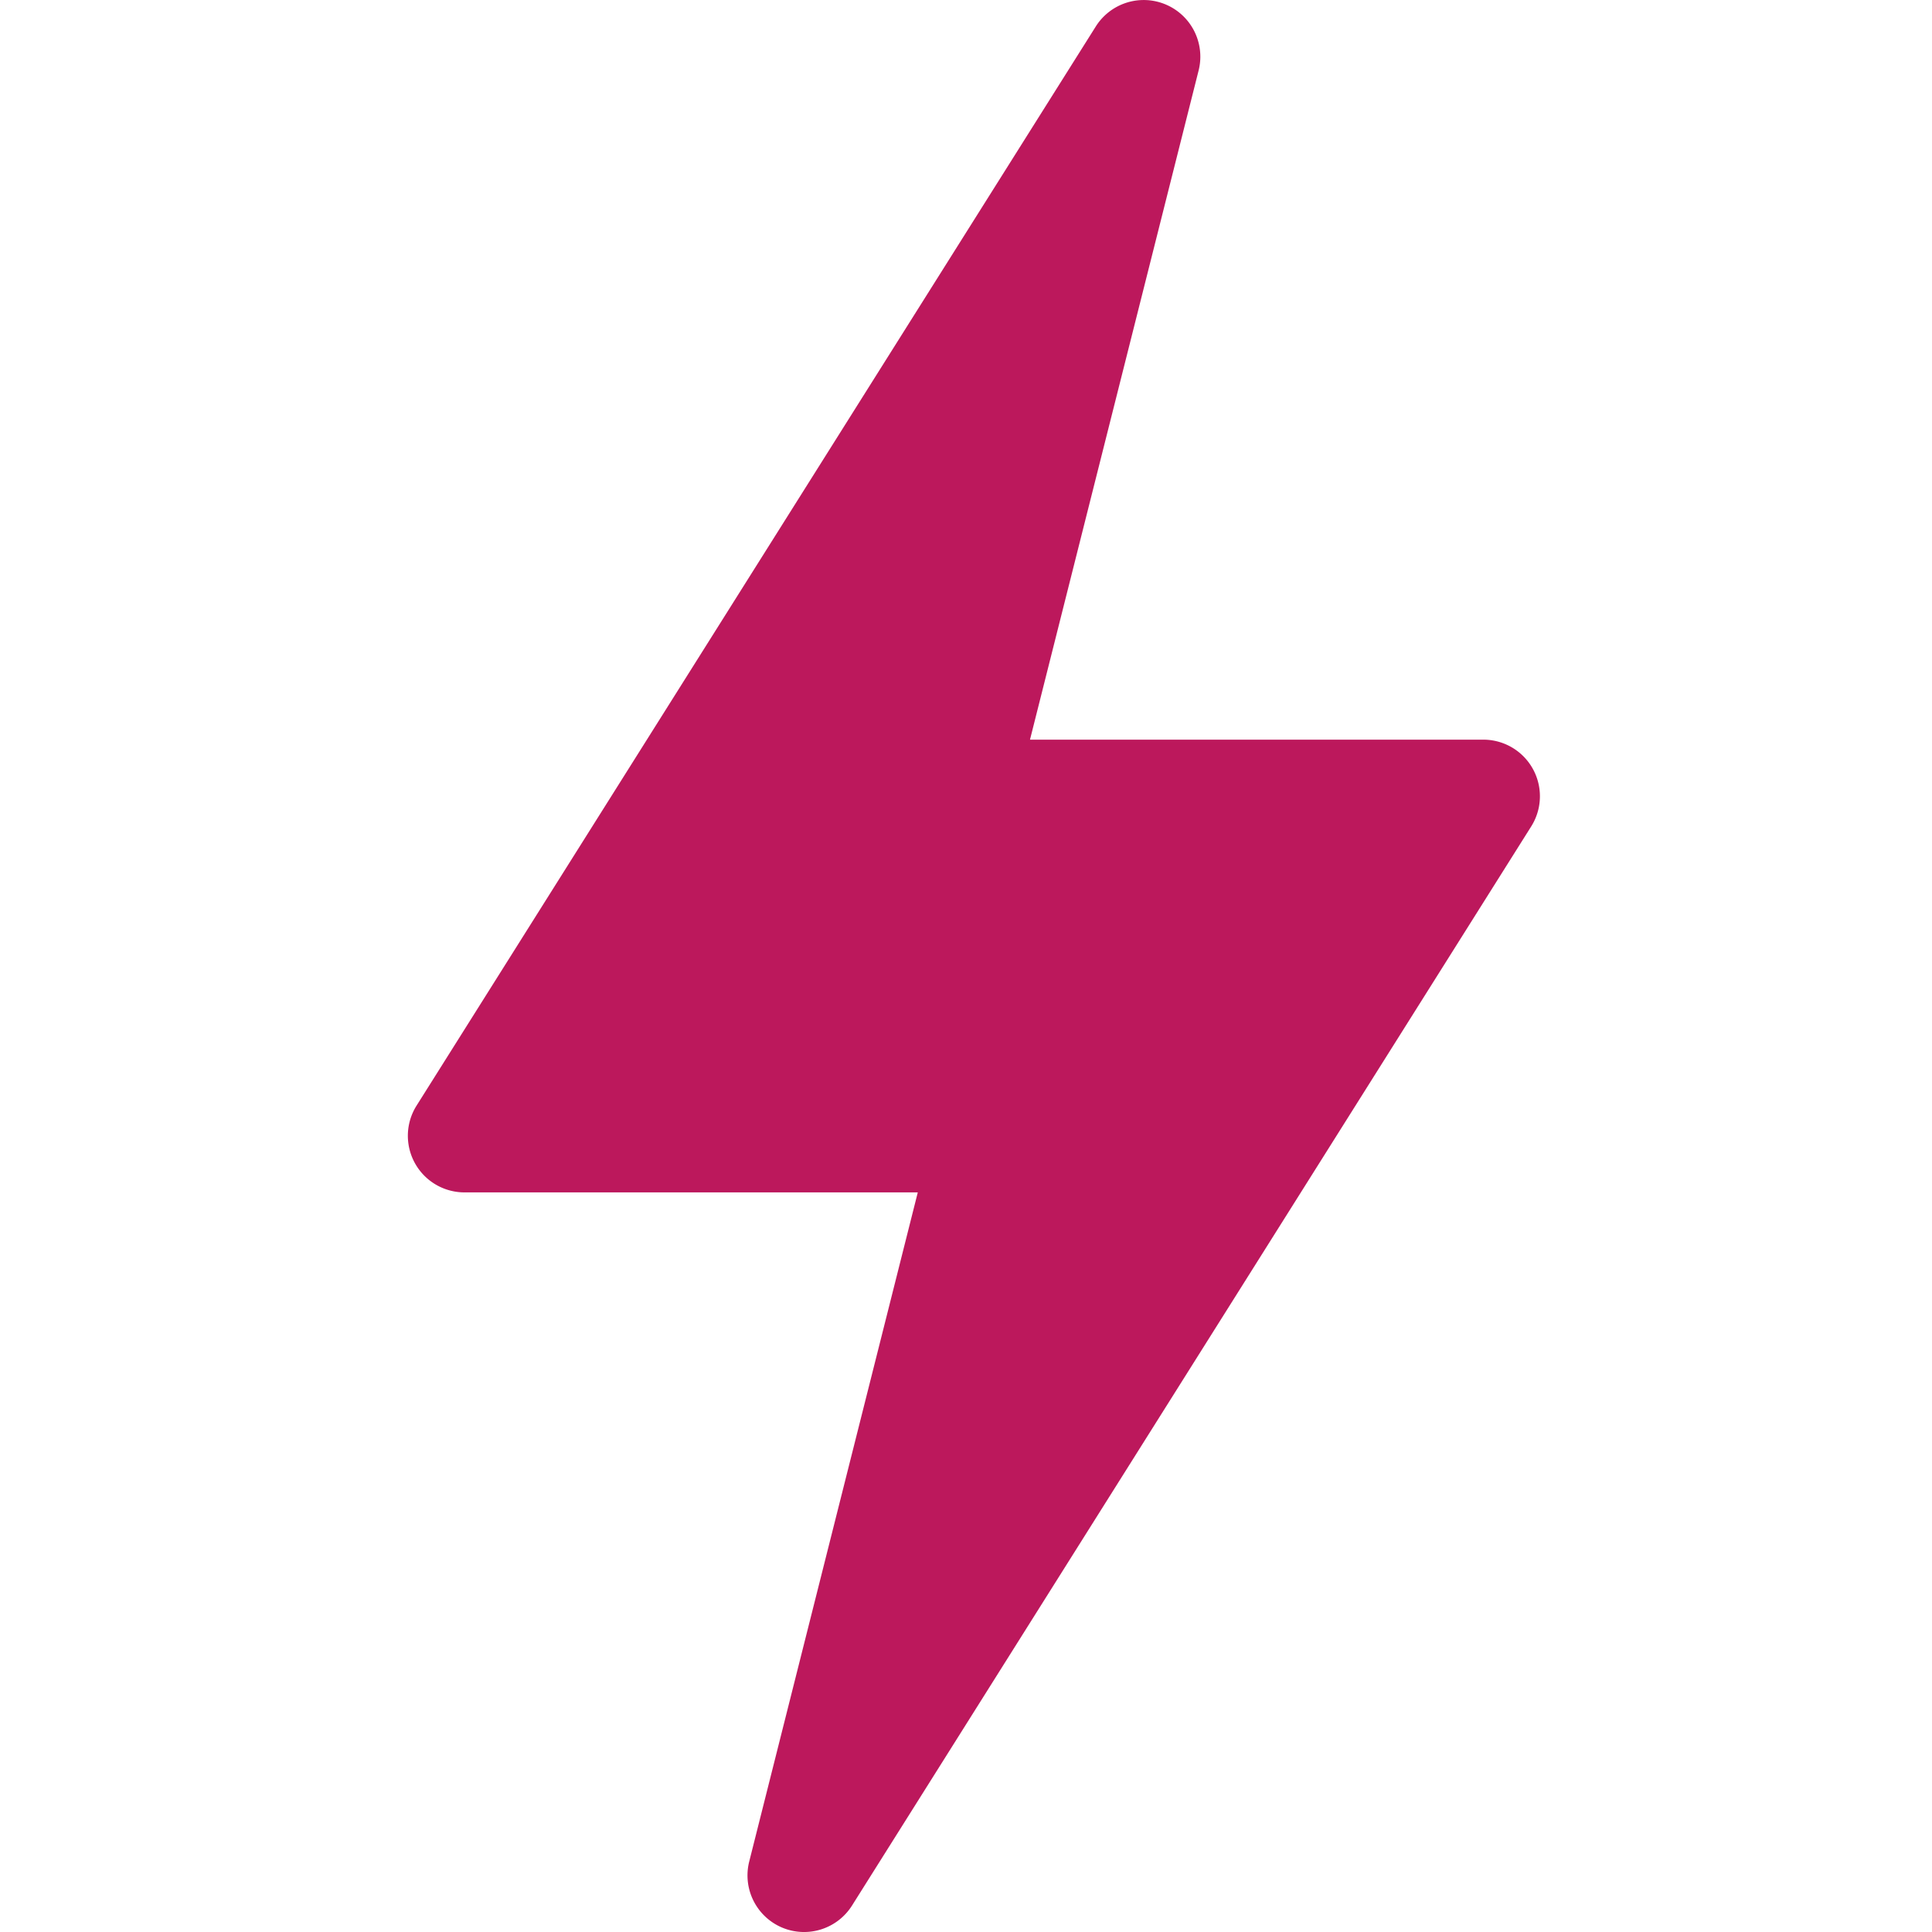 <svg xmlns="http://www.w3.org/2000/svg" xmlns:xlink="http://www.w3.org/1999/xlink" width="90" height="90" viewBox="0 0 90 90">
  <defs>
    <style>
      .cls-1 {
        clip-path: url(#clip-Mayor_disponibilidad_de_cargadores_1);
      }

      .cls-2 {
        fill: #bc185c;
      }
    </style>
    <clipPath id="clip-Mayor_disponibilidad_de_cargadores_1">
      <rect width="90" height="90"/>
    </clipPath>
  </defs>
  <g id="Mayor_disponibilidad_de_cargadores_1" data-name="Mayor disponibilidad de cargadores – 1" class="cls-1">
    <g id="thunder_2682835" transform="translate(19)">
      <path id="Trazado_33404" data-name="Trazado 33404" class="cls-2" d="M123.415,89.786a2.639,2.639,0,0,0,3.27-1.014L158.326,38.5a2.637,2.637,0,0,0-2.23-4.045H134.979l7.854-31.168a2.638,2.638,0,0,0-4.787-2.058L106.405,51.5a2.637,2.637,0,0,0,2.23,4.045h21.117L121.9,86.714A2.639,2.639,0,0,0,123.415,89.786Z" transform="translate(-105.998 0.001)"/>
    </g>
  </g>
</svg>
